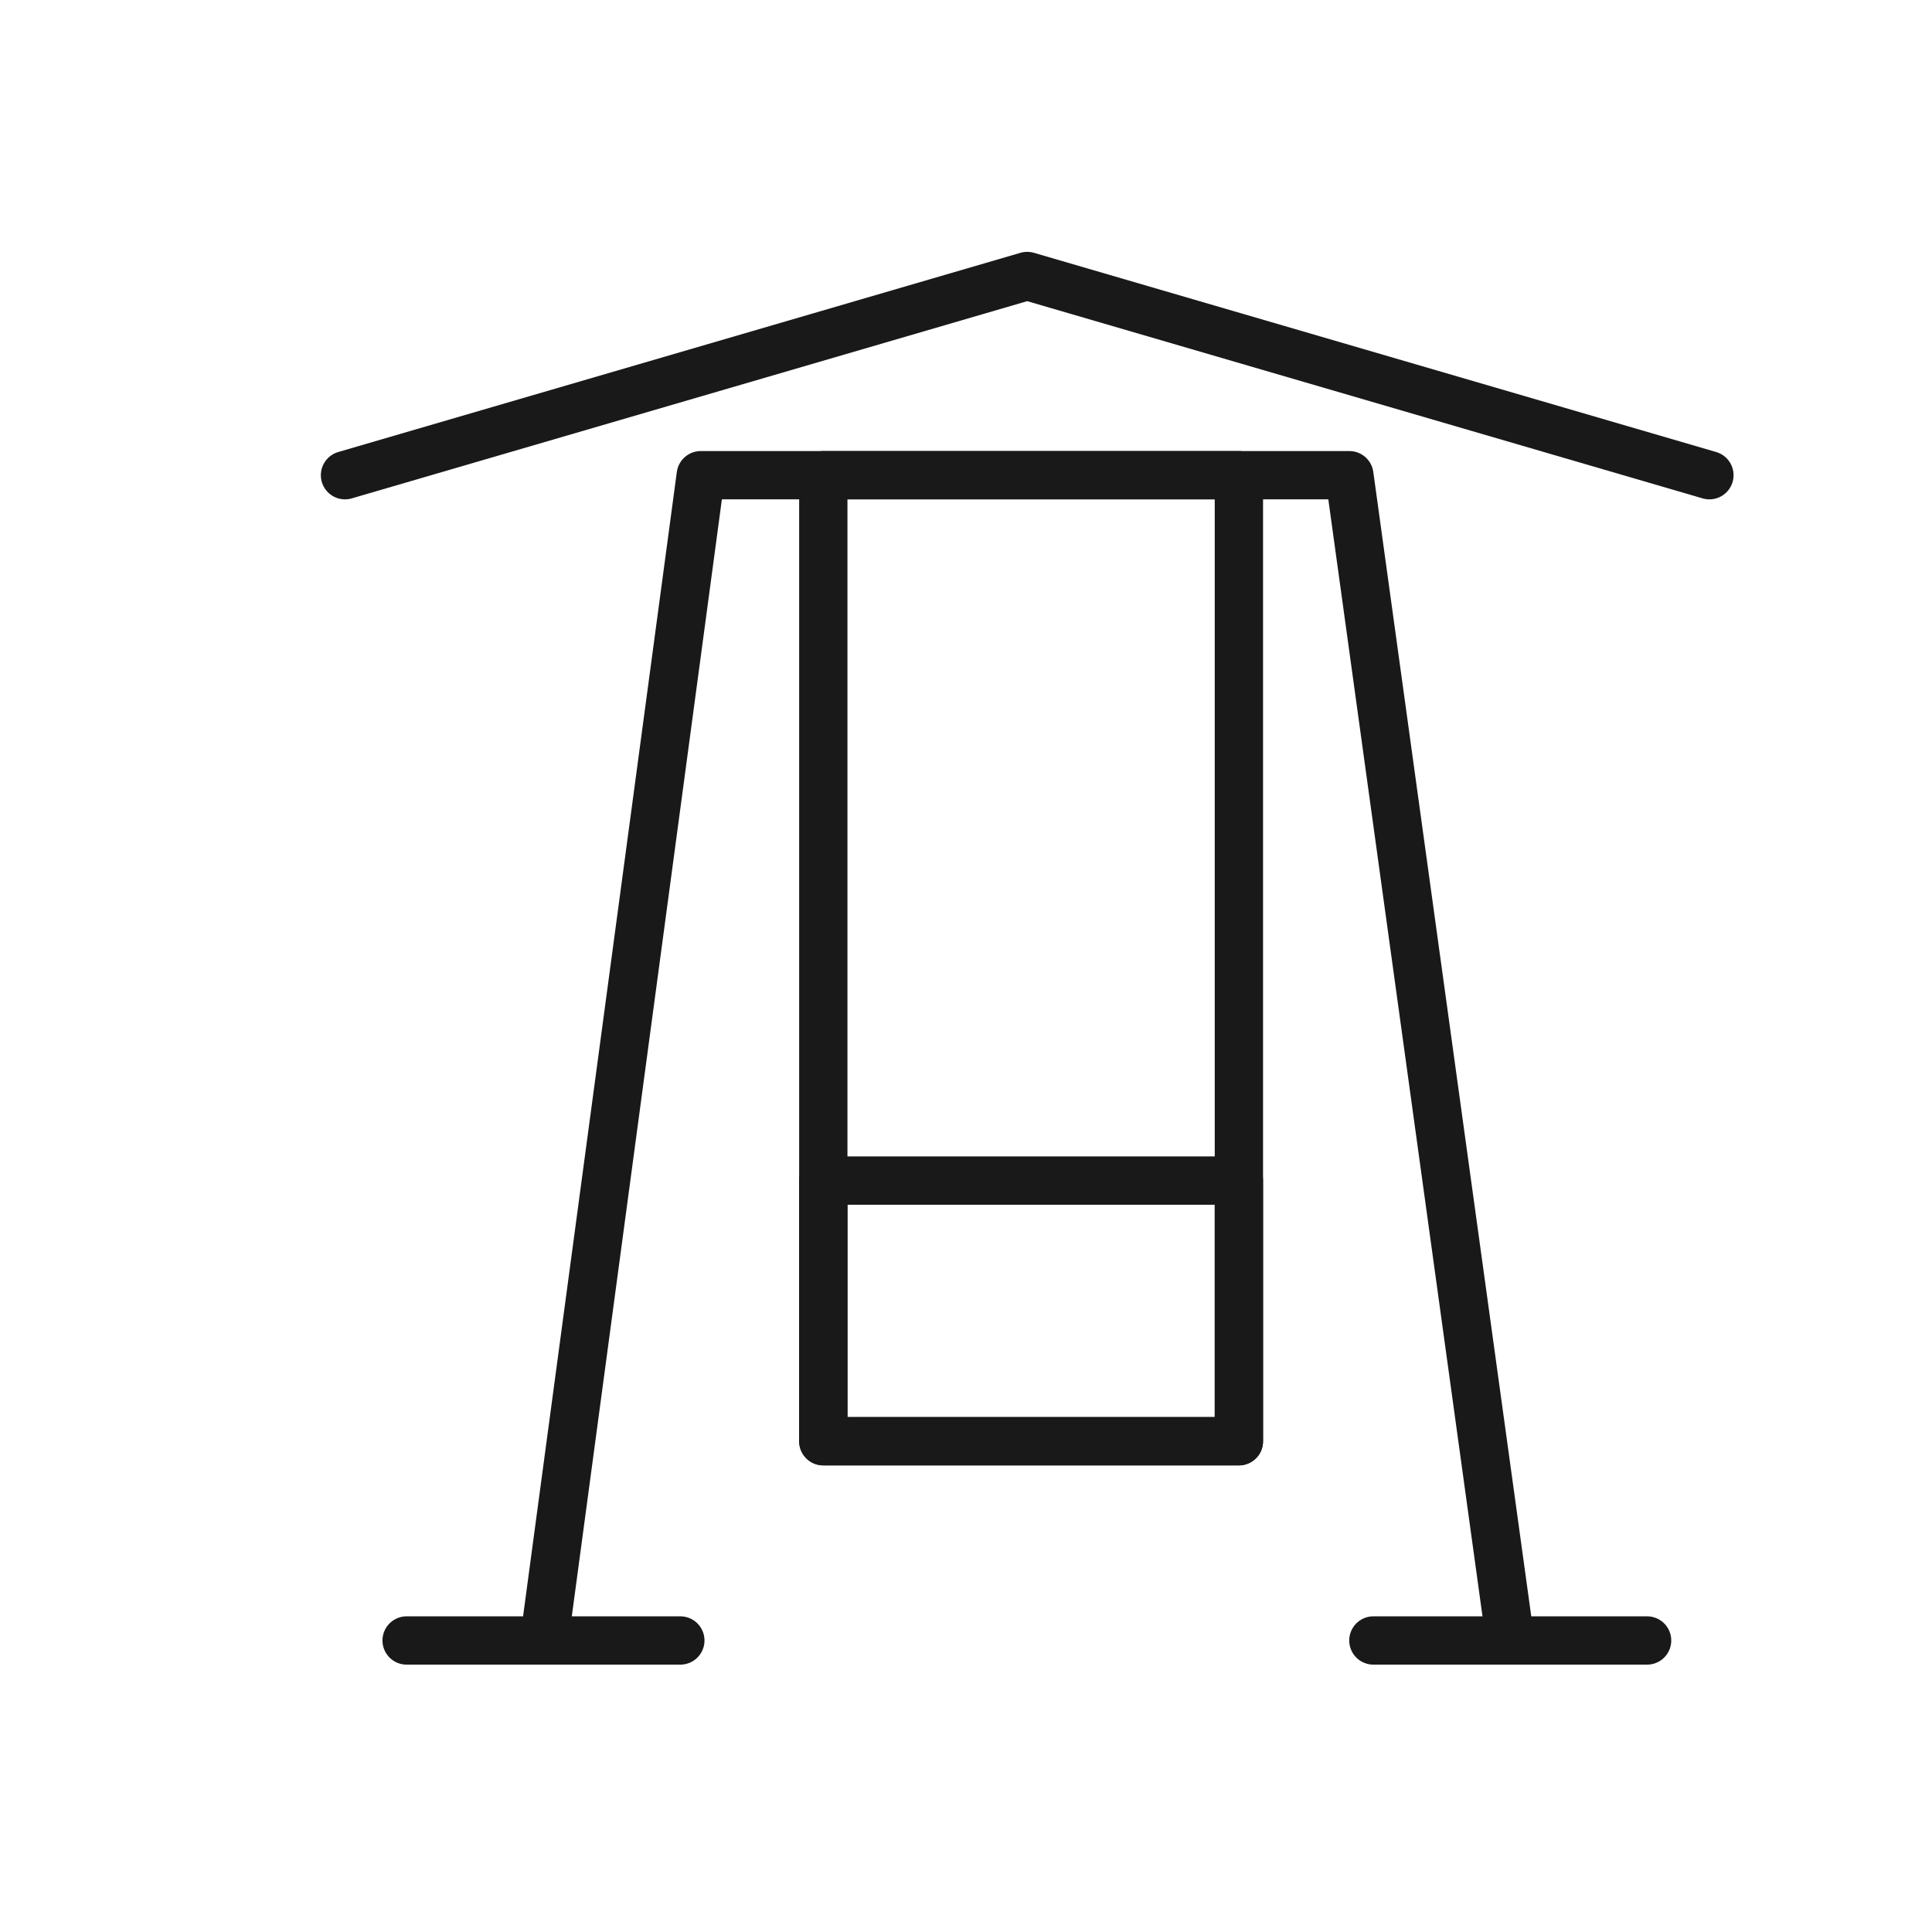 <svg xmlns="http://www.w3.org/2000/svg" xmlns:xlink="http://www.w3.org/1999/xlink" width="28" height="28" viewBox="0 0 28 28"><defs><style>.a,.c{fill:none;stroke:#191919;stroke-width:0.7px;}.b{clip-path:url(#a);}.c{stroke-linecap:round;stroke-linejoin:round;}</style><clipPath id="a"><rect class="a" width="28" height="28"/></clipPath></defs><g class="b"><g transform="translate(5 4)"><path class="c" d="M7,23.887,9.269,7h9.4L21,23.887" transform="translate(-4.113 -4.113)"/><rect class="c" width="6.023" height="14" transform="translate(6.932 2.887)"/><rect class="c" width="6.023" height="3.778" transform="translate(6.932 13.11)"/><line class="c" x2="3.967" transform="translate(0.893 19.775)"/><line class="c" x2="3.967" transform="translate(14.904 19.775)"/><path class="c" d="M4.113,7,14,4.113,23.887,7" transform="translate(-4.113 -4.113)"/></g></g></svg>